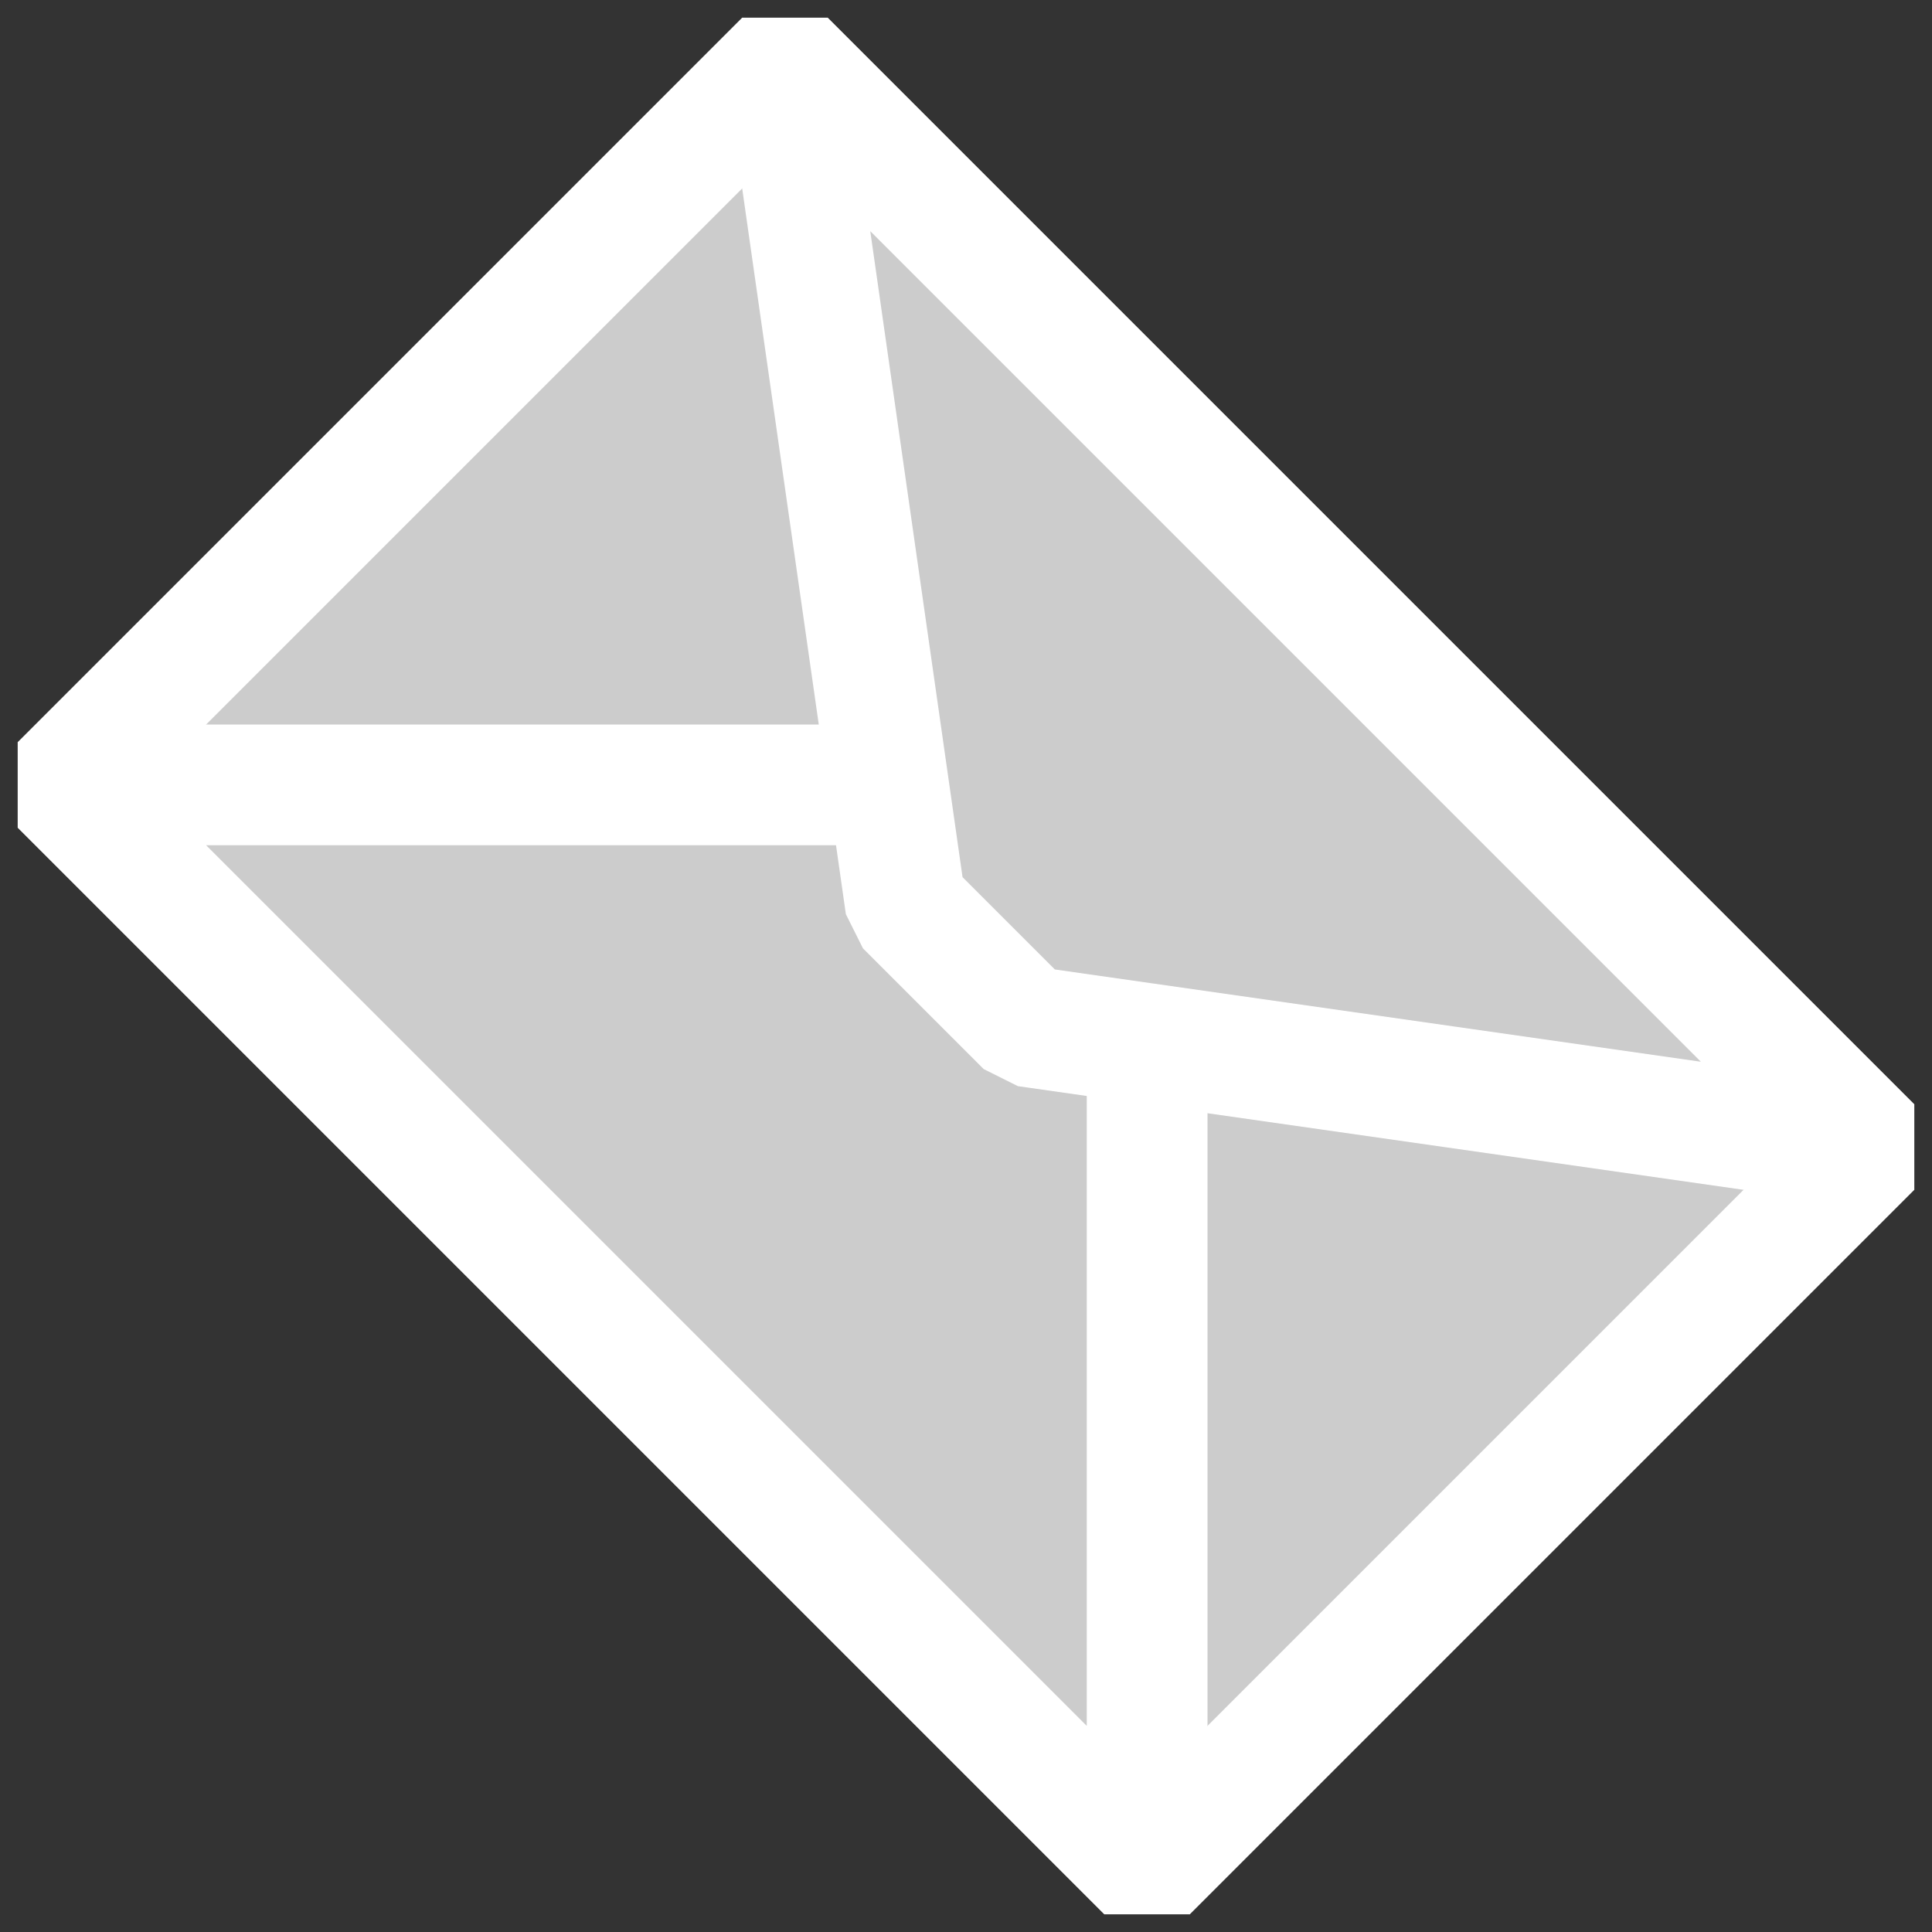 <?xml version="1.0"?><svg width="16" height="16" xmlns="http://www.w3.org/2000/svg">
 <rect width="100%" height="100%" fill="#333333" stroke="none"/>
 <title>grey white MESSAGE</title>
 <g>
  <title>Layer 1</title>
  <path d="m0.5,6.5l9,9l6,-6l-9,-9l-6,6z" id="path3192" stroke-miterlimit="0" stroke-linejoin="bevel" stroke="#ffffff" fill="#cccccc"/>
  <path d="m9.5,15.5l-9,-9l8,0l1,1l0,8z" id="path3196" stroke-miterlimit="0" stroke-linejoin="bevel" stroke="#ffffff" fill="#cccccc"/>
  <path d="m6.5,0.5l9,9l-7,-1l-1,-1l-1,-7z" id="path3198" stroke-miterlimit="0" stroke-linejoin="bevel" stroke="#ffffff" fill="#cccccc"/>
 </g>
</svg>